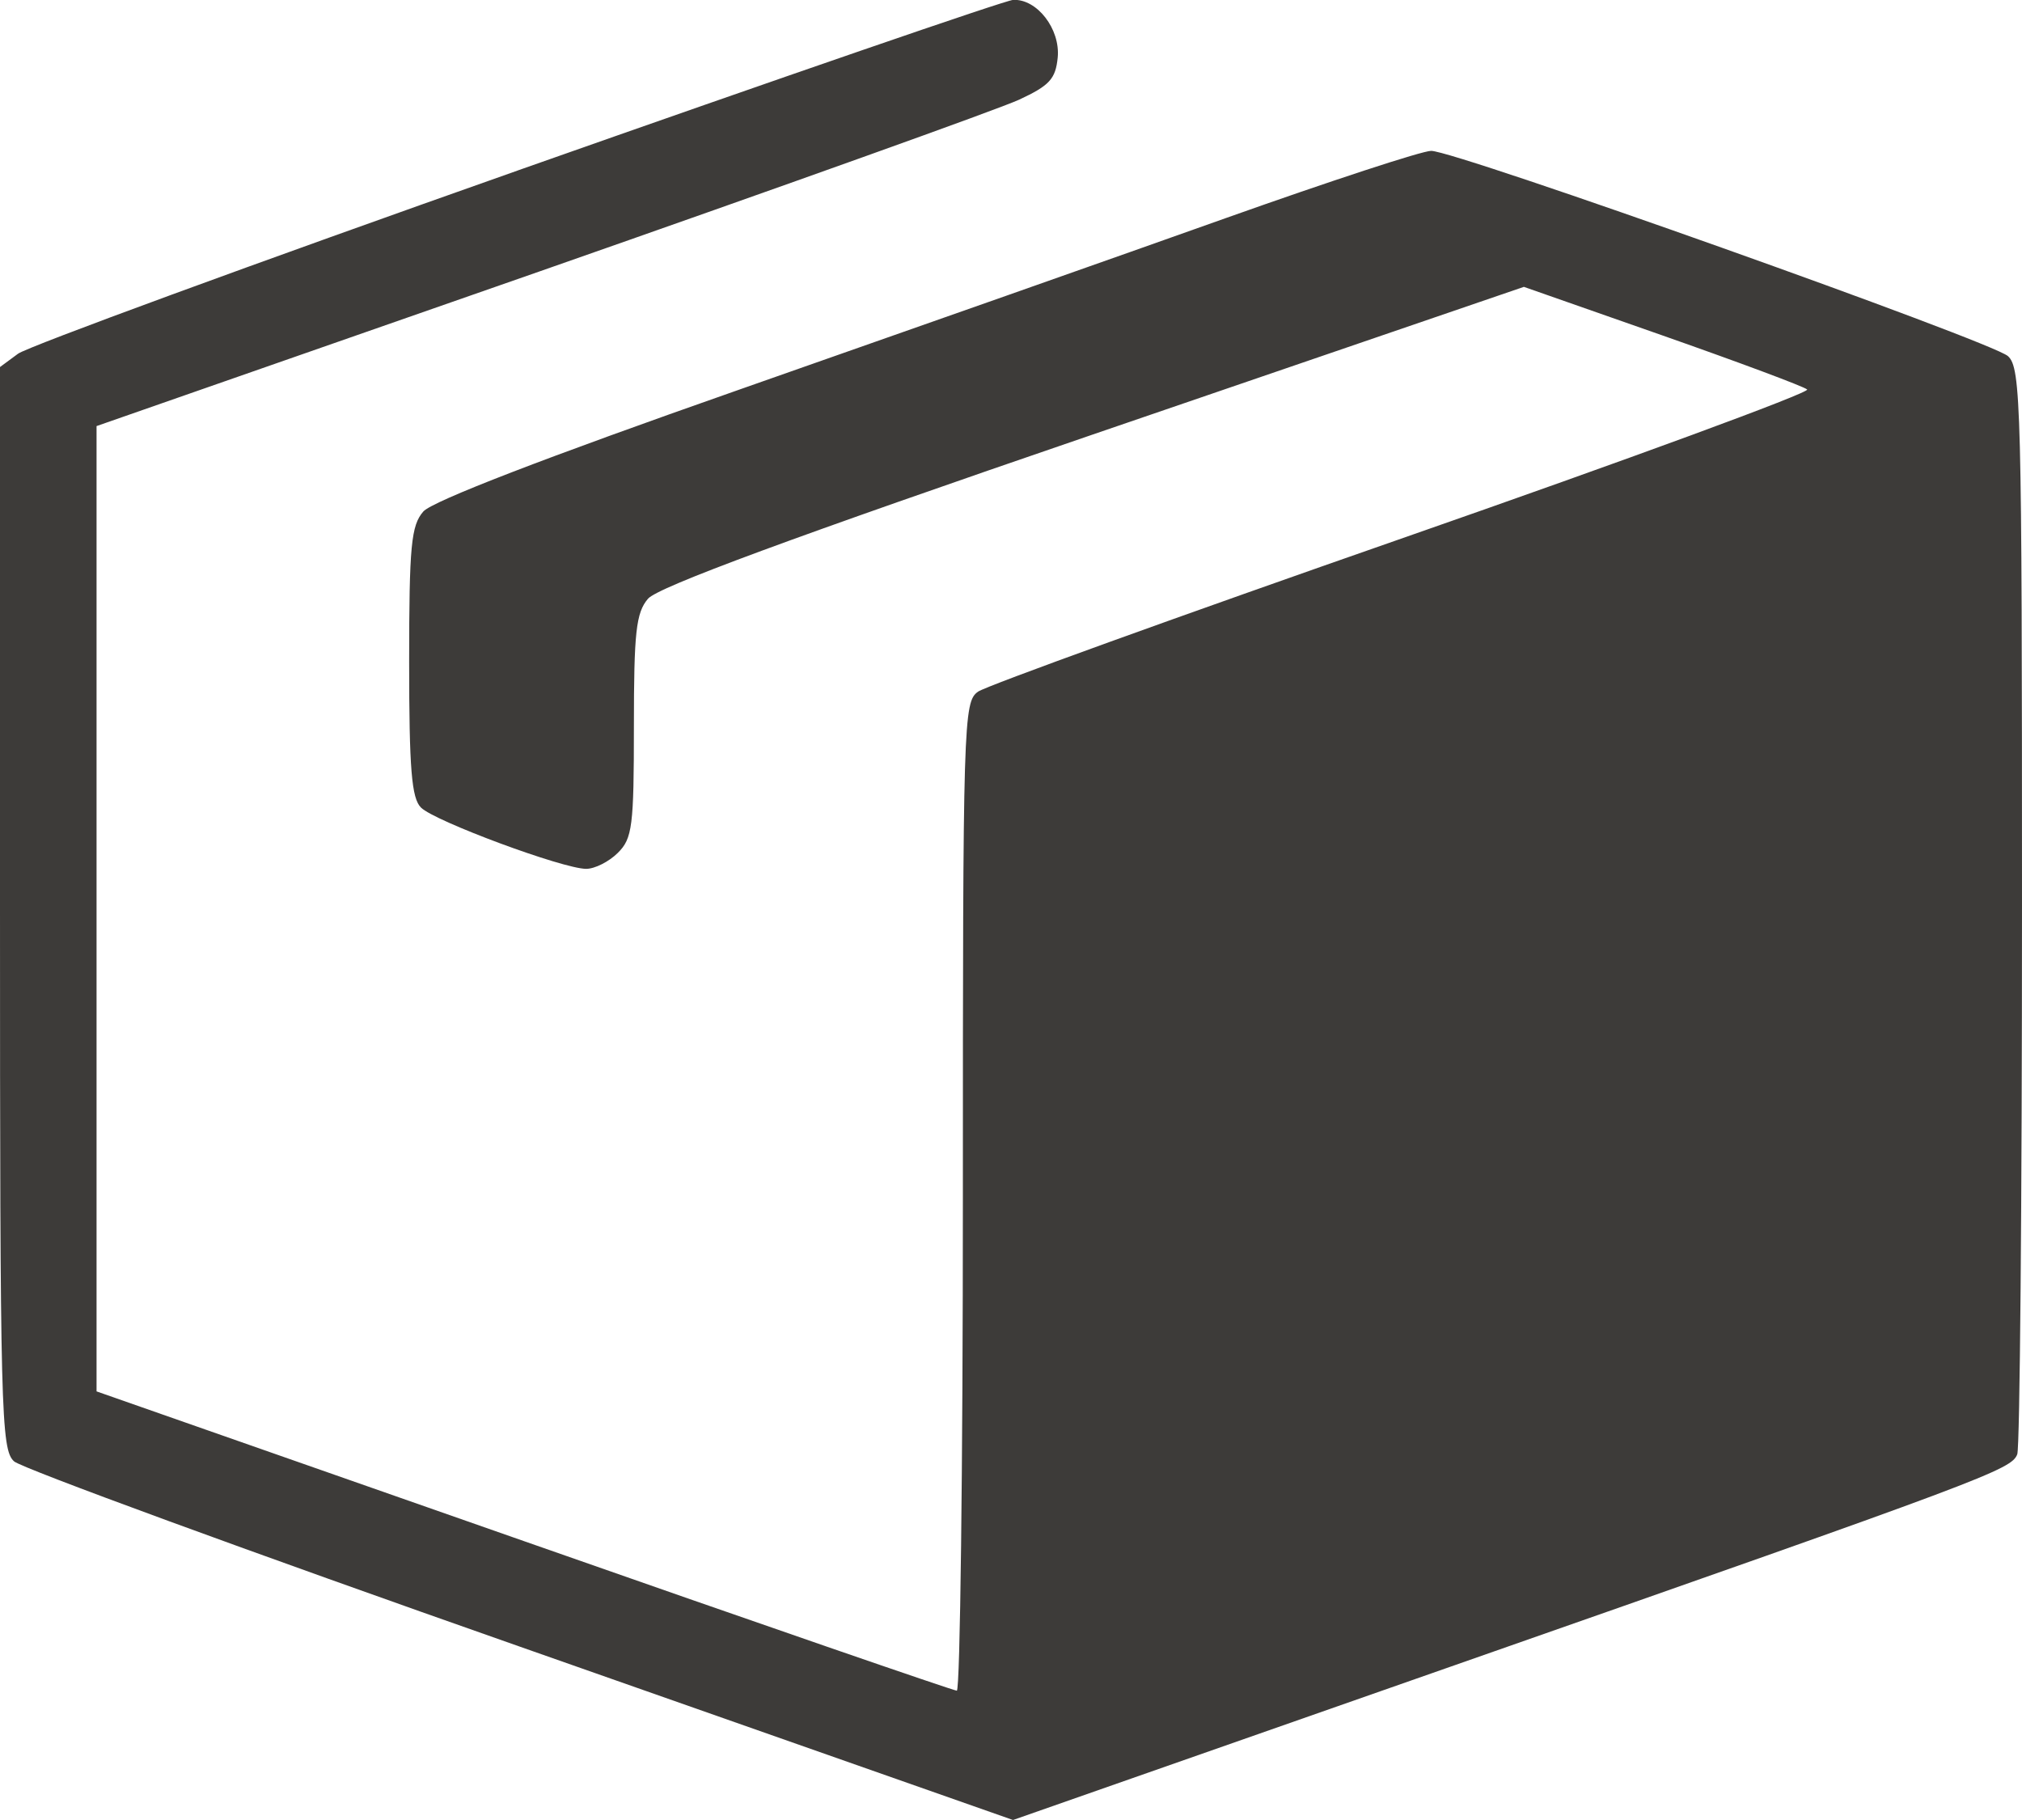<svg width="20" height="18" fill="none" xmlns="http://www.w3.org/2000/svg"><path fill-rule="evenodd" clip-rule="evenodd" d="M5.119 1.687C2.5 2.611.277 3.427.179 3.498L0 3.63v5.349c0 4.995.01 5.357.139 5.474.076.068 2.33.894 5.01 1.835L10.02 18l4.335-1.519c5.301-1.857 5.54-1.946 5.598-2.098.026-.067.047-2.51.047-5.43 0-4.953-.01-5.314-.139-5.431-.16-.144-5.461-2.03-5.705-2.03-.09 0-.998.298-2.02.661-1.022.364-3.198 1.13-4.834 1.704-1.911.67-3.026 1.1-3.115 1.202-.12.138-.14.335-.14 1.486 0 1.06.024 1.35.117 1.442.135.135 1.406.606 1.634.606.085 0 .226-.071.313-.158.144-.142.159-.263.159-1.253 0-.929.021-1.121.139-1.26.096-.115 1.438-.61 4.401-1.625l4.263-1.46 1.372.481c.755.265 1.399.505 1.43.534.033.029-1.765.69-3.995 1.468-2.23.778-4.122 1.462-4.205 1.52-.146.101-.151.278-.151 4.992 0 2.688-.027 4.888-.06 4.889-.032 0-1.96-.665-4.284-1.48l-4.225-1.48V4.214l4.383-1.53C7.75 1.84 9.883 1.077 10.08.986c.301-.14.361-.205.382-.417.027-.282-.205-.582-.441-.57-.077.004-2.282.764-4.9 1.687Z" fill="#3D3B39"/></svg>